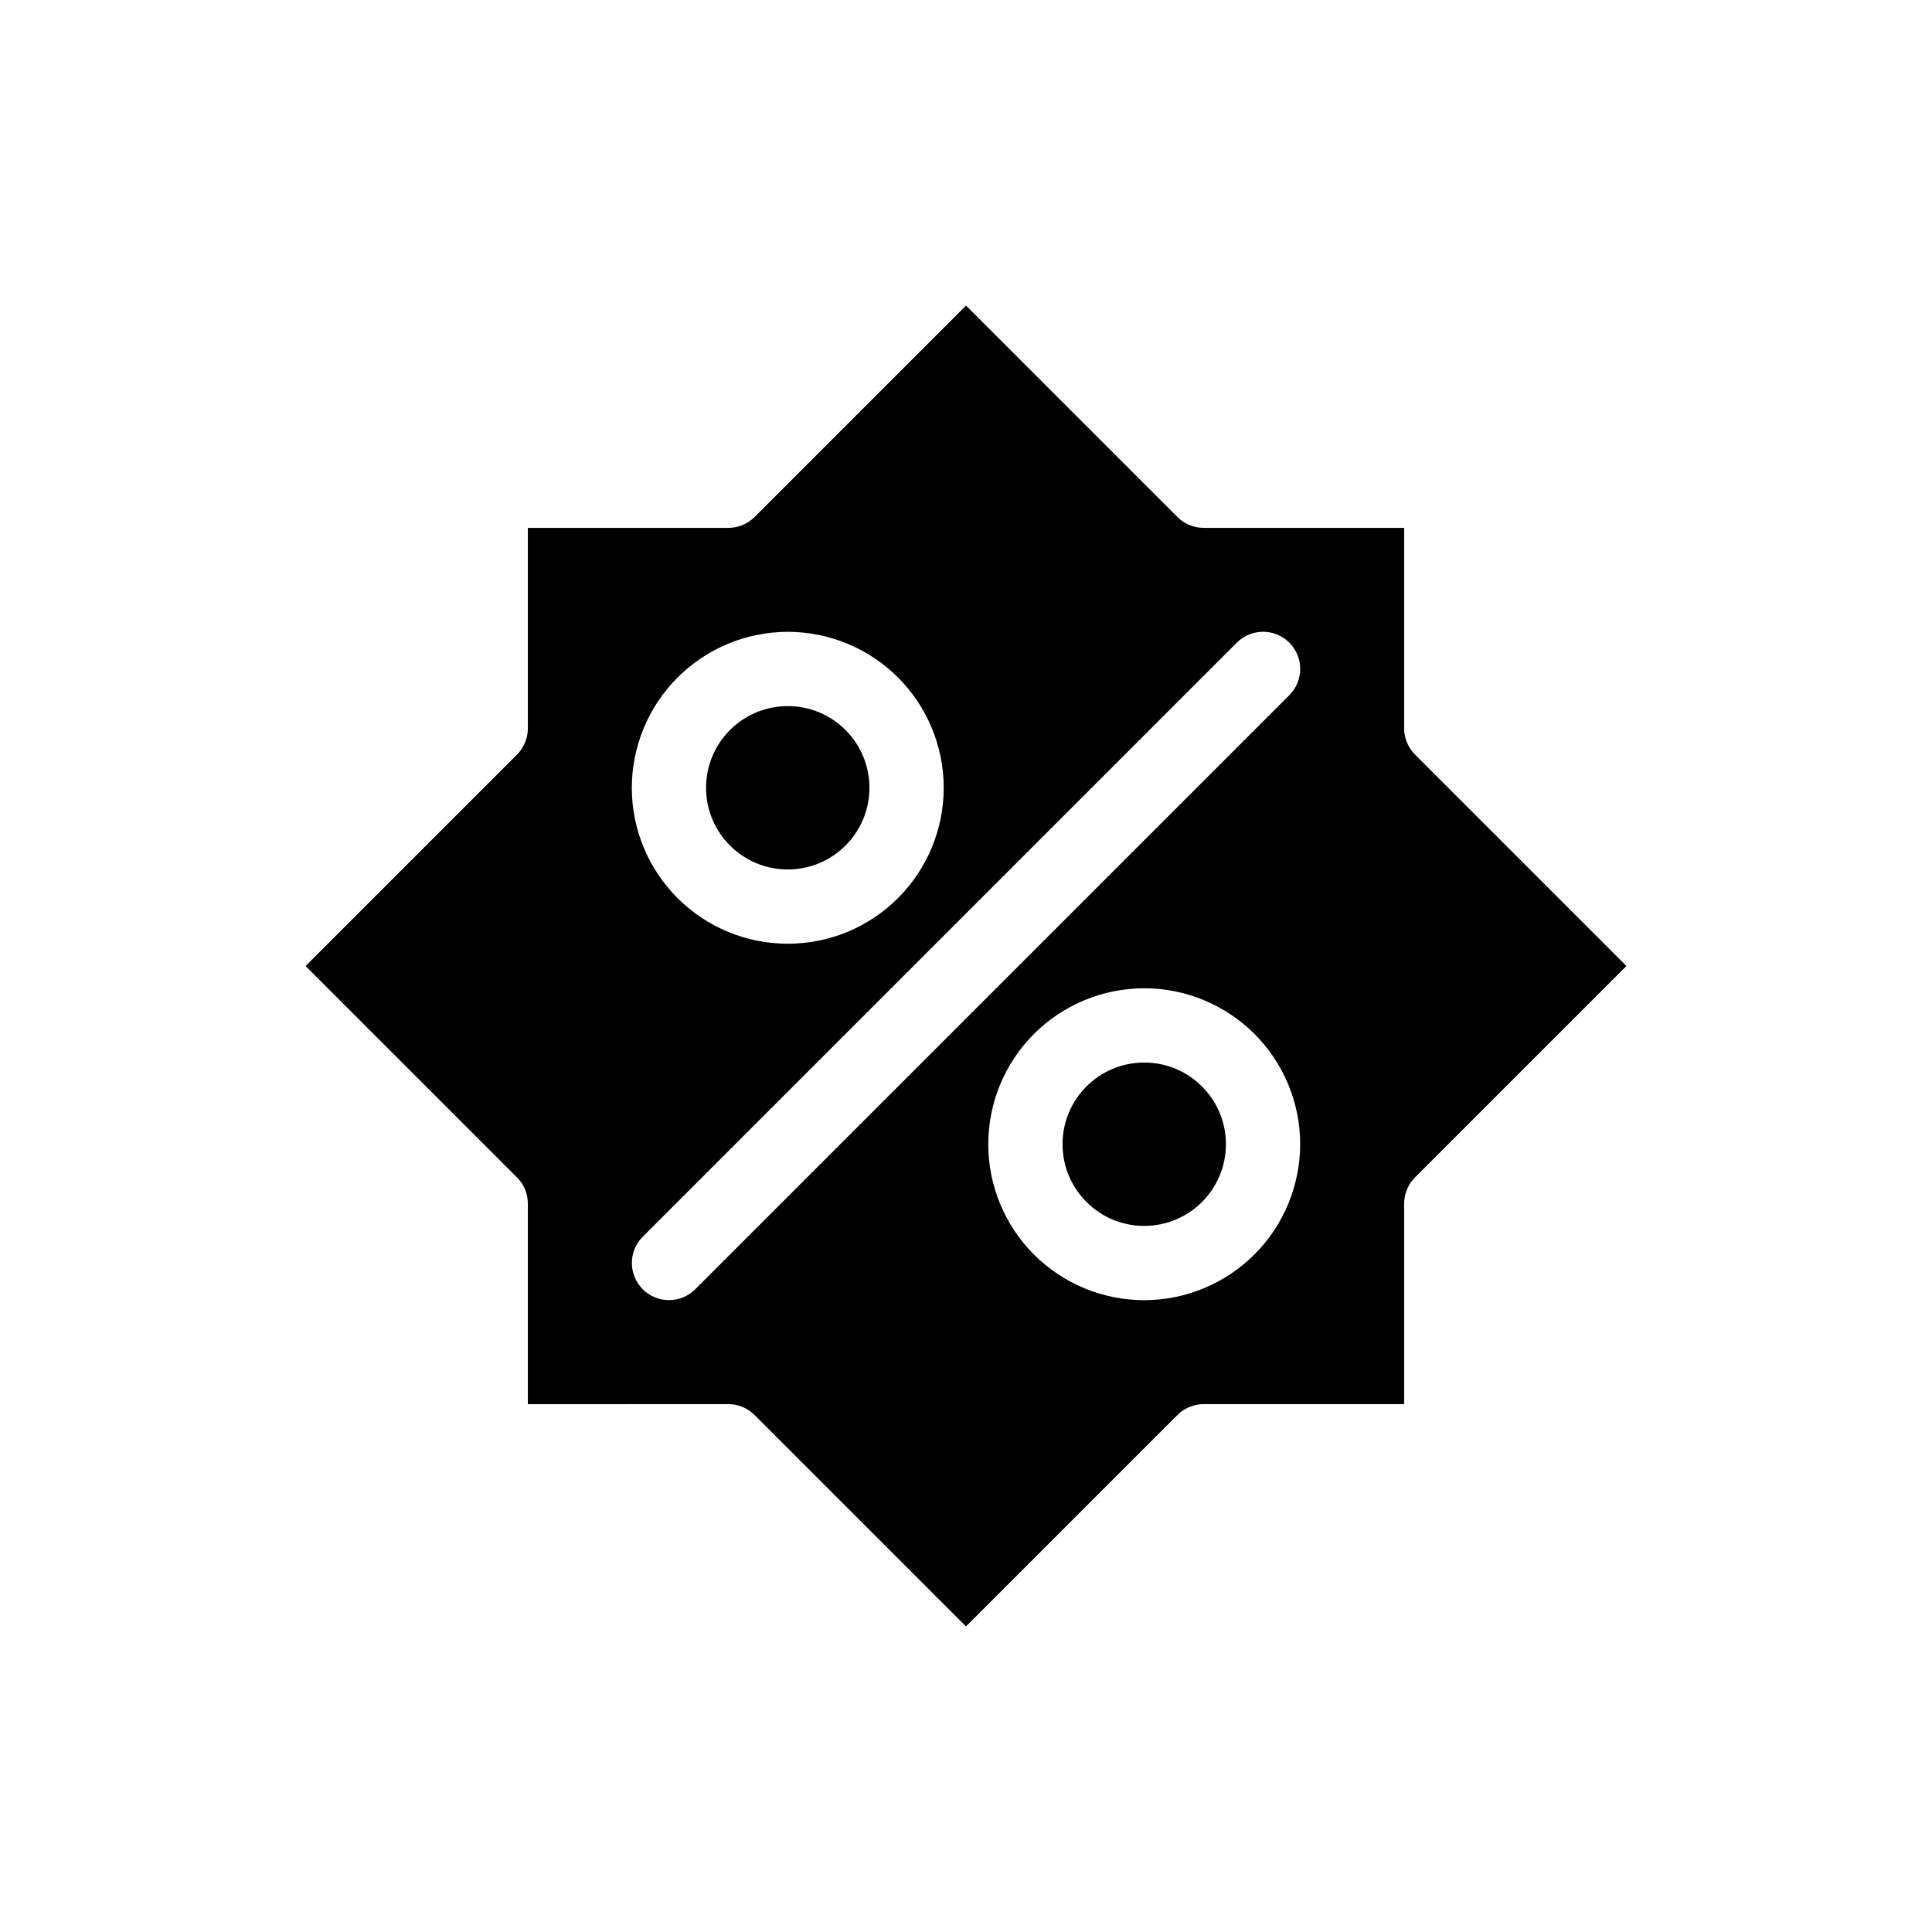<?xml version="1.0" encoding="UTF-8"?>
<!-- Uploaded to: SVG Repo, www.svgrepo.com, Generator: SVG Repo Mixer Tools -->
<svg fill="#000000" width="800px" height="800px" version="1.1" viewBox="144 144 512 512" xmlns="http://www.w3.org/2000/svg">
 <g>
  <path d="m283.89 462.98v53.137l53.137-0.004c2.609 0 5.109 1.039 6.957 2.883l56.02 56.02 56.02-56.02h-0.004c1.848-1.844 4.348-2.883 6.961-2.883h53.137l-0.004-53.133c0-2.613 1.039-5.113 2.883-6.961l56.02-56.016-56.02-56.02c-1.844-1.848-2.883-4.348-2.883-6.957v-53.137h-53.133c-2.613 0-5.113-1.039-6.961-2.883l-56.016-56.02-56.02 56.02c-1.848 1.844-4.348 2.883-6.957 2.883h-53.137v53.137c0 2.609-1.039 5.109-2.883 6.957l-56.02 56.02 56.02 56.02v-0.004c1.844 1.848 2.883 4.348 2.883 6.961zm163.34 25.582c-10.961 0-21.473-4.356-29.223-12.105s-12.105-18.262-12.105-29.223c0-10.961 4.356-21.473 12.105-29.223s18.262-12.105 29.223-12.105c10.961 0 21.473 4.356 29.223 12.105s12.105 18.262 12.105 29.223c-0.012 10.957-4.371 21.461-12.117 29.211-7.75 7.746-18.254 12.105-29.211 12.117zm-94.465-177.12c10.961 0 21.473 4.356 29.223 12.105 7.754 7.75 12.105 18.262 12.105 29.223s-4.352 21.473-12.105 29.223c-7.75 7.754-18.262 12.105-29.223 12.105s-21.473-4.352-29.223-12.105c-7.75-7.75-12.105-18.262-12.105-29.223 0.012-10.957 4.371-21.461 12.117-29.211 7.75-7.746 18.254-12.105 29.211-12.117zm-38.445 160.32 157.44-157.44c1.844-1.852 4.348-2.891 6.961-2.894 2.613-0.004 5.117 1.035 6.965 2.883s2.887 4.352 2.883 6.965c-0.004 2.613-1.043 5.117-2.894 6.961l-157.44 157.44c-3.844 3.832-10.062 3.824-13.898-0.012-3.84-3.84-3.844-10.059-0.016-13.902z"/>
  <path d="m468.88 447.23c0 11.957-9.691 21.648-21.648 21.648s-21.648-9.691-21.648-21.648 9.691-21.648 21.648-21.648 21.648 9.691 21.648 21.648"/>
  <path d="m374.41 352.77c0 11.957-9.691 21.648-21.648 21.648s-21.648-9.691-21.648-21.648 9.691-21.648 21.648-21.648 21.648 9.691 21.648 21.648"/>
 </g>
</svg>